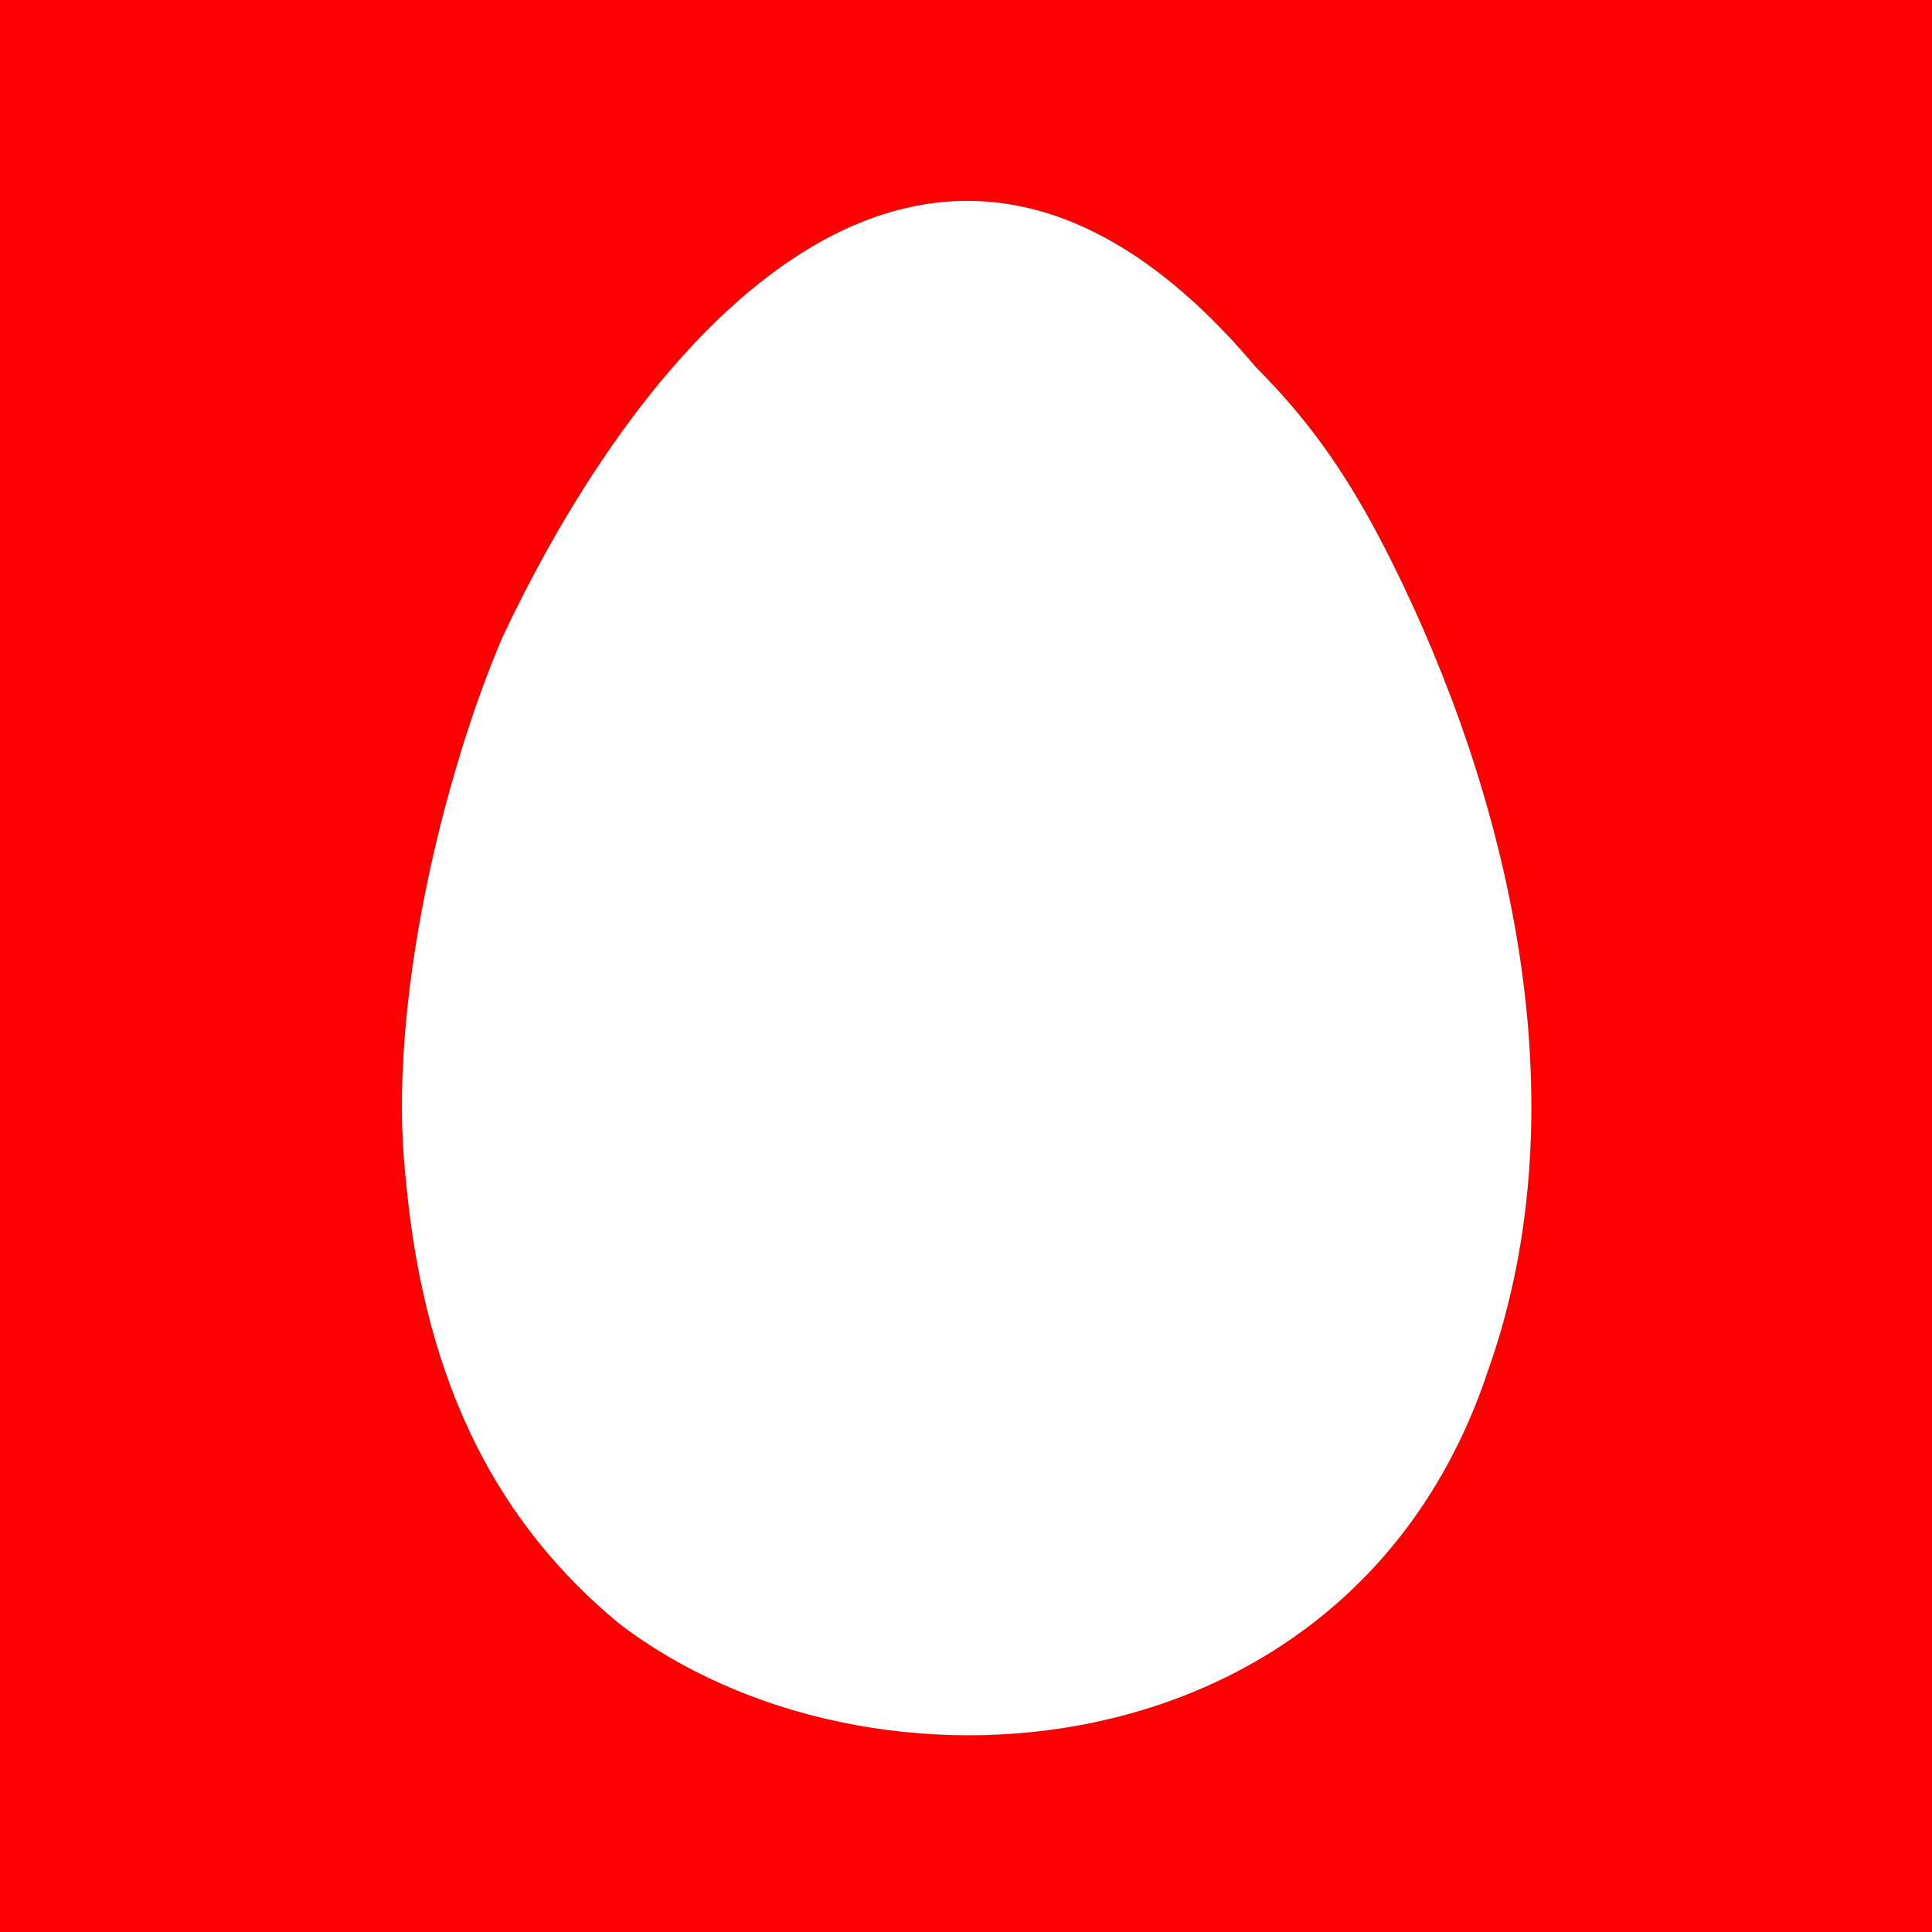 <?xml version="1.0" encoding="UTF-8"?>
<!DOCTYPE svg PUBLIC "-//W3C//DTD SVG 1.1//EN" "http://www.w3.org/Graphics/SVG/1.1/DTD/svg11.dtd">
<!-- Creator: CorelDRAW X7 -->
<svg xmlns="http://www.w3.org/2000/svg" xml:space="preserve" width="100px" height="100px" version="1.1" style="shape-rendering:geometricPrecision; text-rendering:geometricPrecision; image-rendering:optimizeQuality; fill-rule:evenodd; clip-rule:evenodd"
viewBox="0 0 100 100"
 xmlns:xlink="http://www.w3.org/1999/xlink">
 <rect x="0" y="0" width="100" height="100" fill="#333333" stroke="none"/>
 <defs>
  <style type="text/css">
   <![CDATA[
    .fil0 {fill:#FE0000}
    .fil1 {fill:#FEFEFE}
   ]]>
  </style>
 </defs>
 <g id="MTS">
  <g id="_615370163728">
   <path class="fil0" d="M21 61c-1,-9 2,-21 5,-28 8,-17 23,-33 39,-14 3,3 5,6 7,10 6,12 10,28 5,42 -7,21 -32,23 -45,13 -6,-5 -10,-12 -11,-23zm-21 -61l100 0 0 100 -100 0 0 -100z"/>
   <path class="fil1" d="M21 61c1,11 5,18 11,23 13,10 38,8 45,-13 5,-14 1,-30 -5,-42 -2,-4 -4,-7 -7,-10 -16,-19 -31,-3 -39,14 -3,7 -6,19 -5,28z"/>
  </g>
 </g>
</svg>
